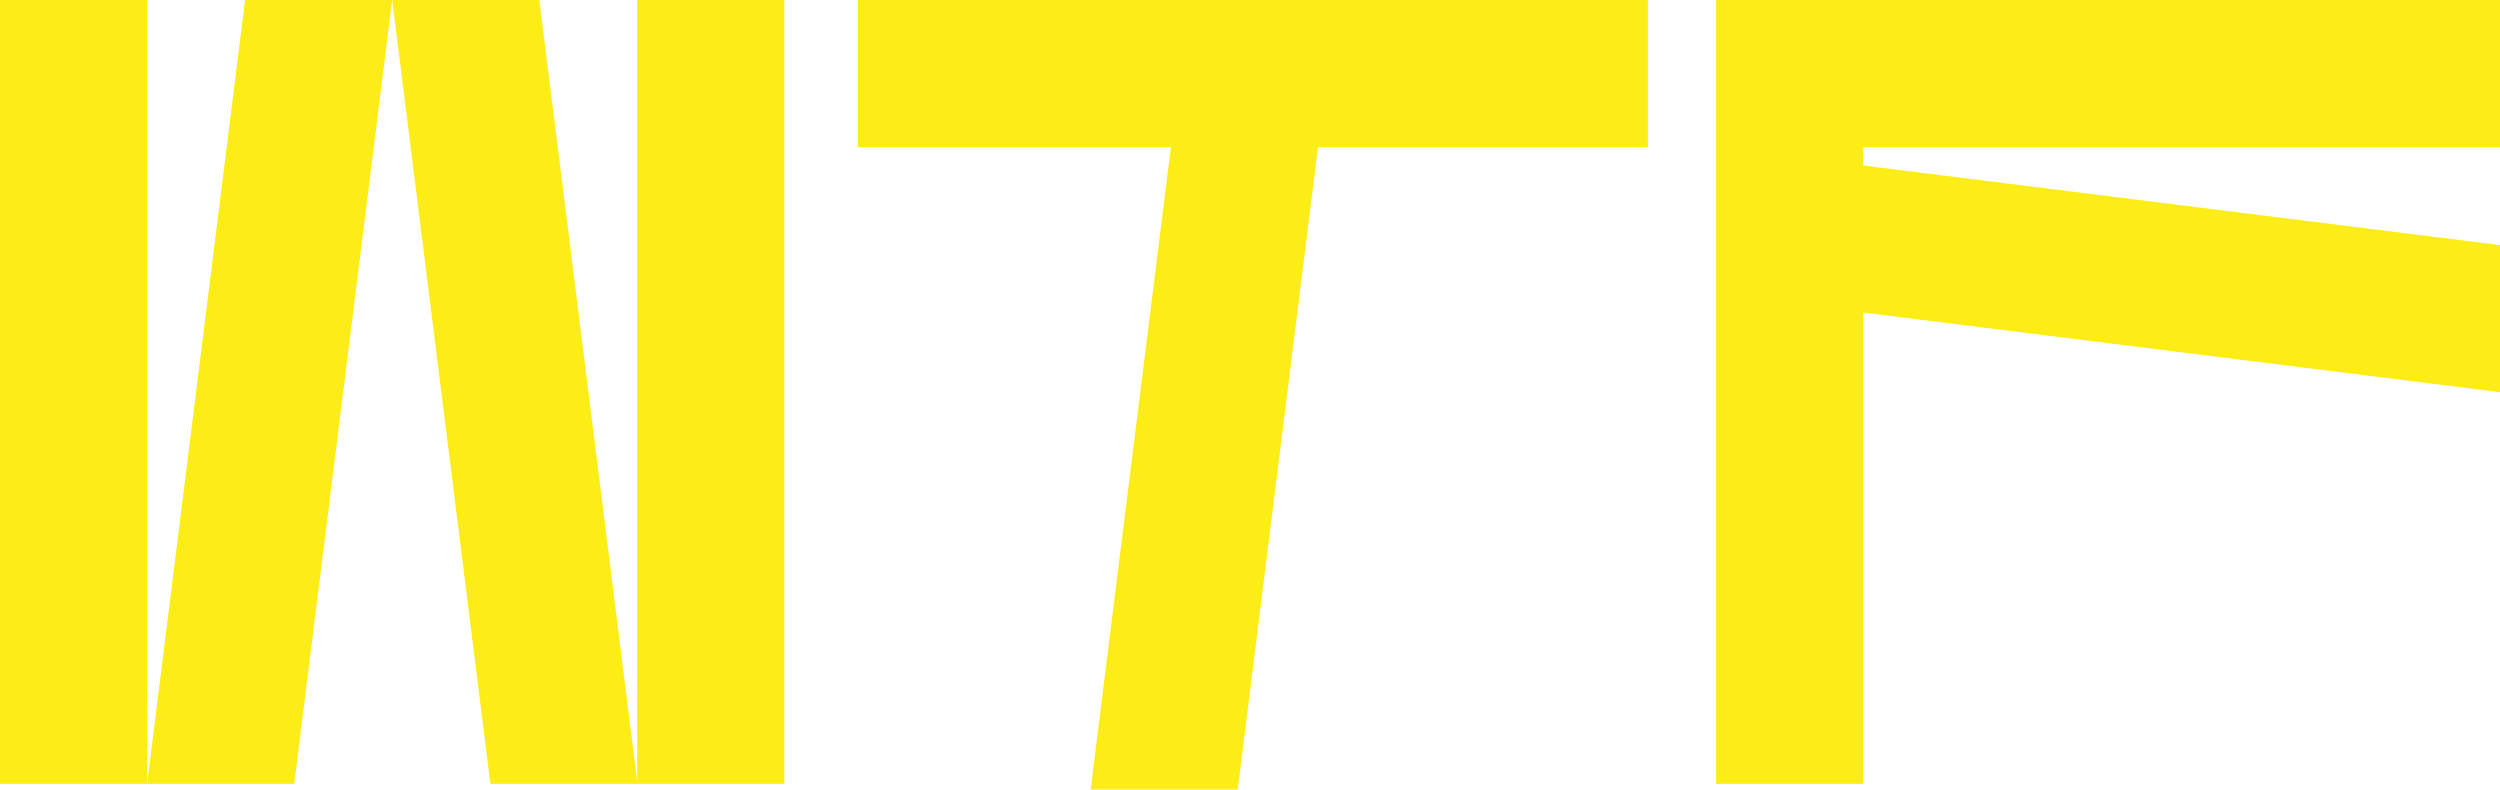<svg xmlns="http://www.w3.org/2000/svg" xmlns:xlink="http://www.w3.org/1999/xlink" version="1.1" id="Layer_1" x="0px" y="0px" viewBox="11.43 14.17 2977.14 940.23" style="enable-background:new 0 0 3000 967.71;" xml:space="preserve" preserveAspectRatio="xMidYMid meet" role="img" width="2977.14"  height="940.23" >
<style type="text/css">
	.st0{fill-rule:evenodd;clip-rule:evenodd;fill:#FCED17;}
</style>
<g>
	<polygon class="st0" points="770.3,945.21 653.65,14.17 478.46,14.17 595.41,947.64 770.3,947.64 770.61,947.64 945.5,947.64    945.5,14.17 770.3,14.17  " fill="#FCED17"></polygon>
	<polygon class="st0" points="186.62,947.64 361.81,947.64 478.46,14.17 303.27,14.17  " fill="#FCED17"></polygon>
	<rect x="11.43" y="14.17" class="st0" width="175.19" height="933.47" fill="#FCED17"></rect>
	<polygon class="st0" points="2988.57,189.36 2988.57,14.17 2230.29,14.17 2055.1,14.17 2055.1,189.36 2055.1,364.55 2055.1,947.64    2230.29,947.64 2230.29,386.44 2988.57,481.2 2988.57,306.01 2230.29,211.25 2230.29,189.36  " fill="#FCED17"></polygon>
	<polygon class="st0" points="1033.09,189.36 1405.79,189.36 1310.19,954.4 1485.38,954.4 1580.98,189.36 1973.82,189.36    1973.82,14.17 1033.09,14.17  " fill="#FCED17"></polygon>
</g>
</svg>